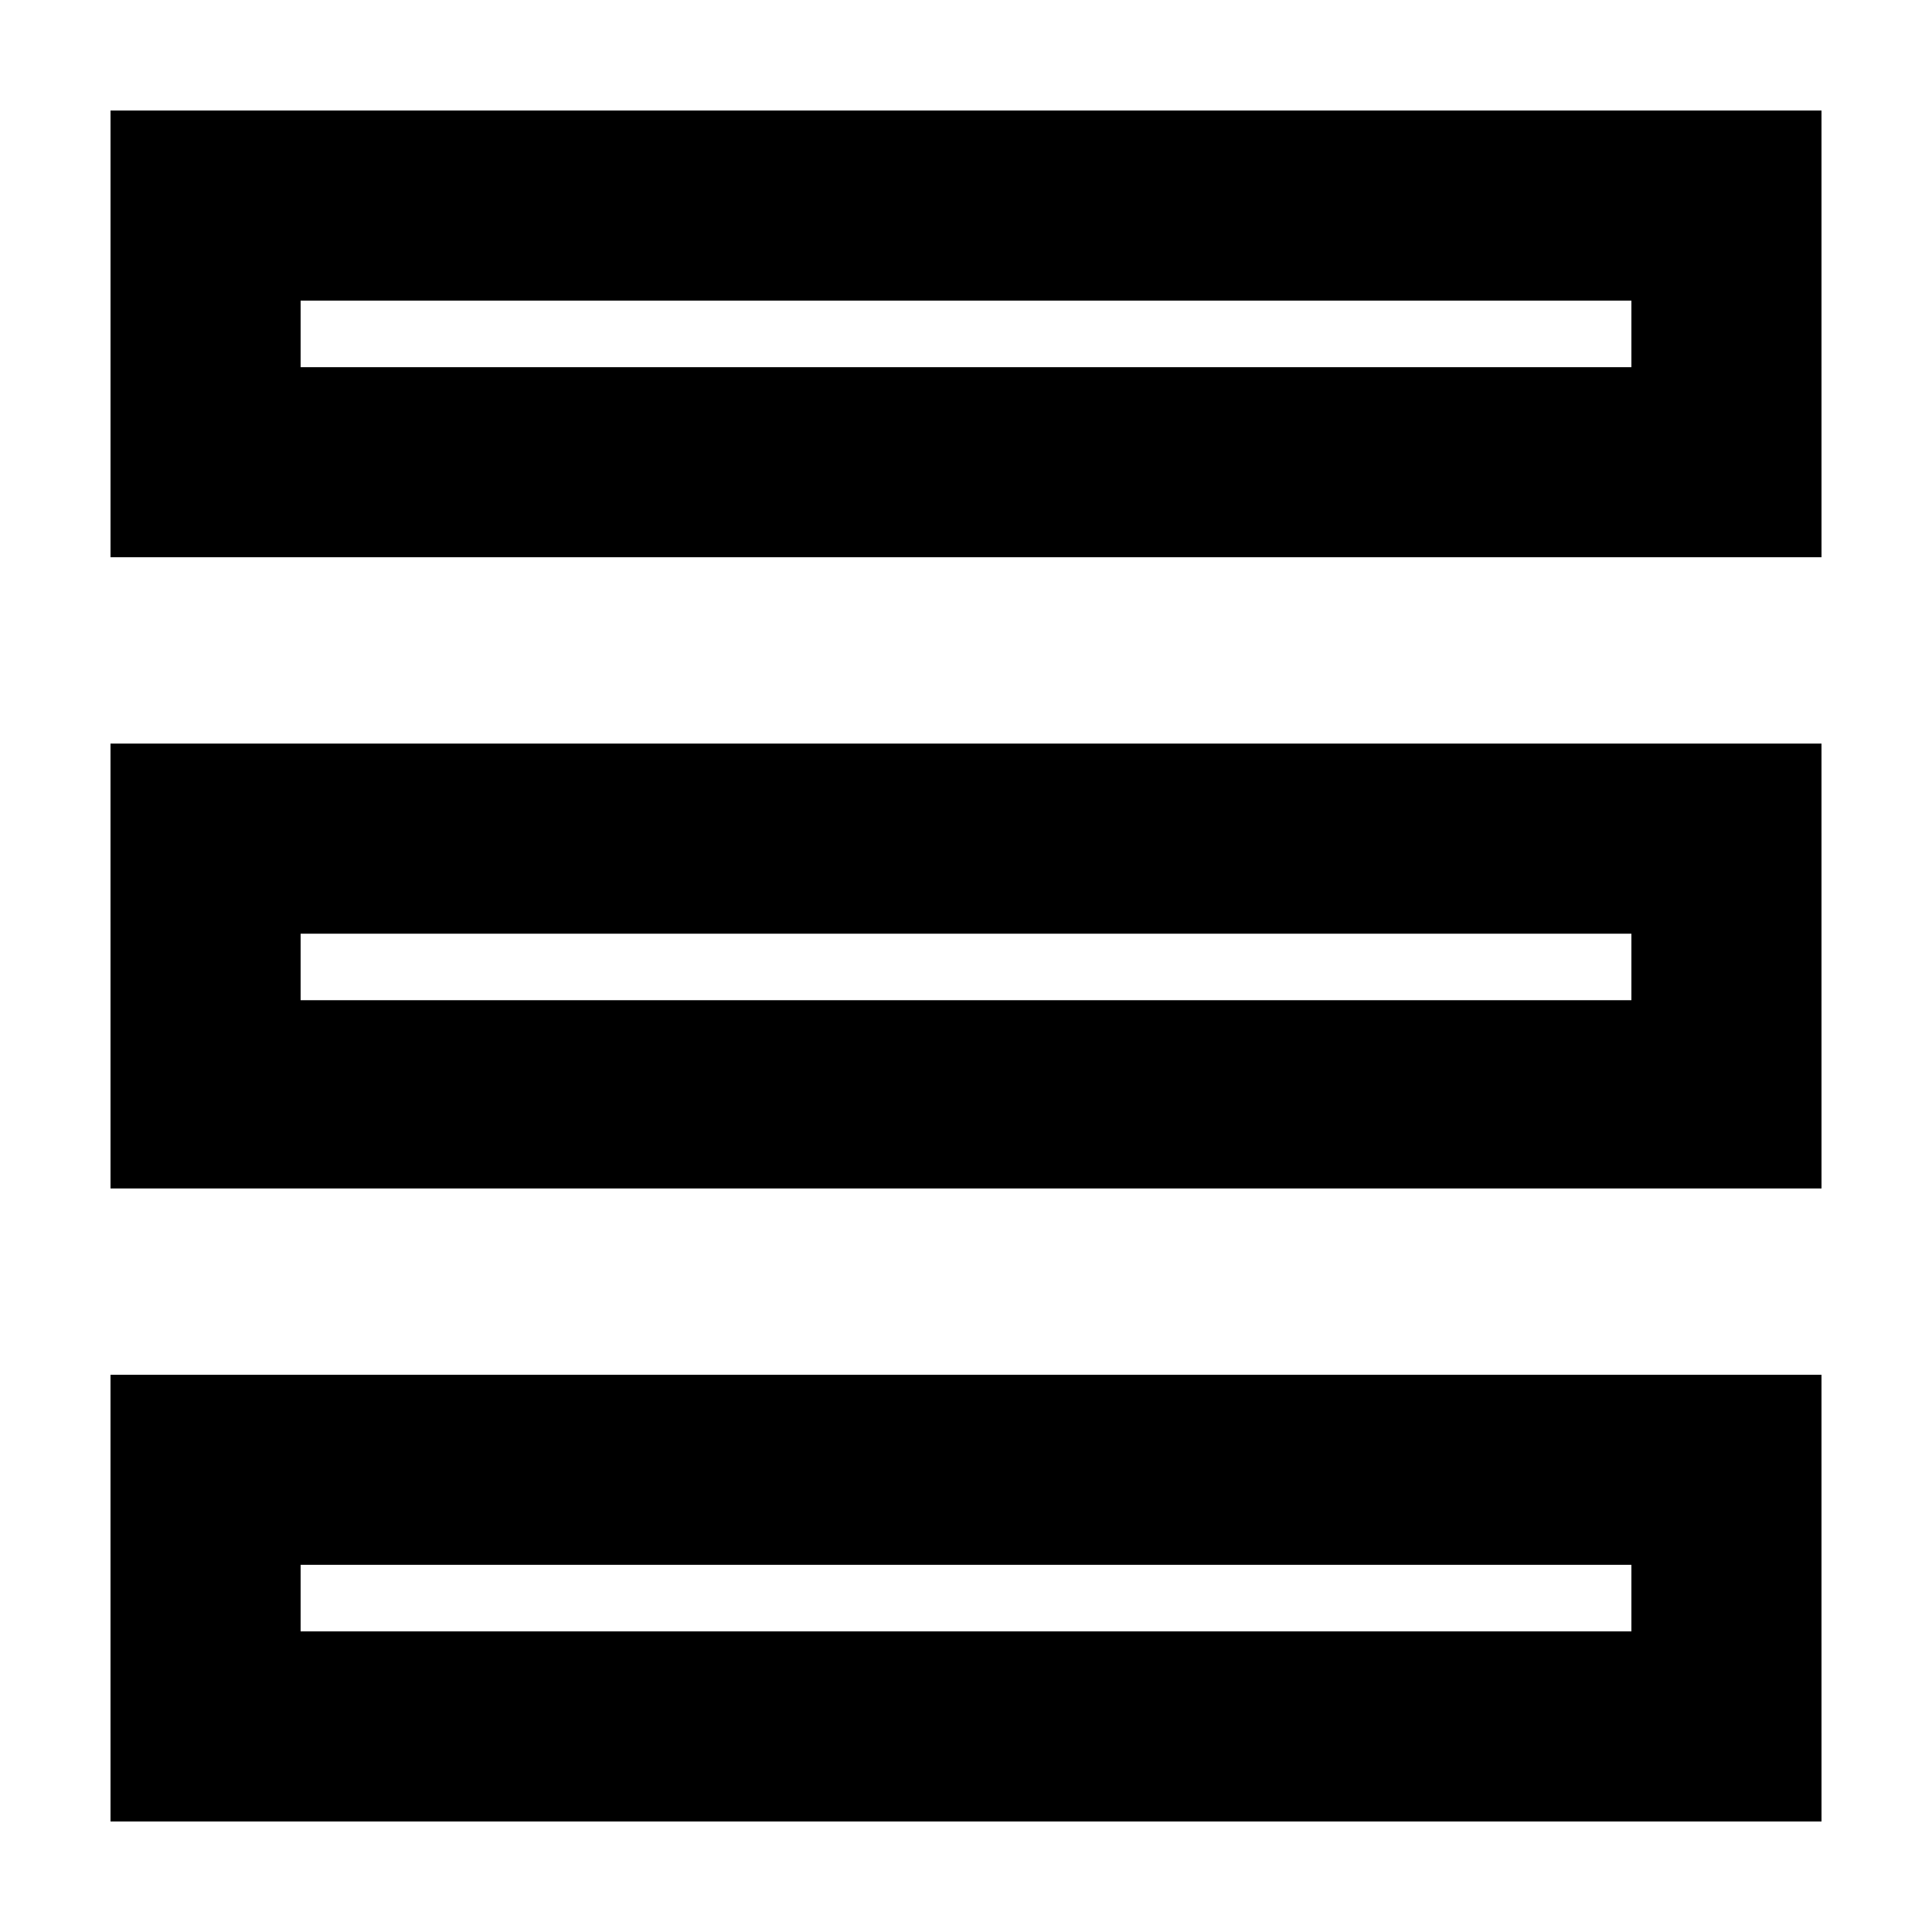 <?xml version="1.0" encoding="UTF-8"?>
<!-- Uploaded to: SVG Repo, www.svgrepo.com, Generator: SVG Repo Mixer Tools -->
<svg fill="#000000" width="800px" height="800px" version="1.1" viewBox="144 144 512 512" xmlns="http://www.w3.org/2000/svg">
 <g>
  <path d="m173.29 173.29v118.39h453.43l-0.004-118.39zm403.05 68.012h-352.67v-17.633h352.67z"/>
  <path d="m173.29 458.95h453.43l-0.004-117.89h-453.43zm50.379-67.512h352.67v17.633h-352.67z"/>
  <path d="m173.29 626.71h453.43l-0.004-118.39h-453.43zm50.379-68.012h352.67v17.633h-352.67z"/>
 </g>
</svg>